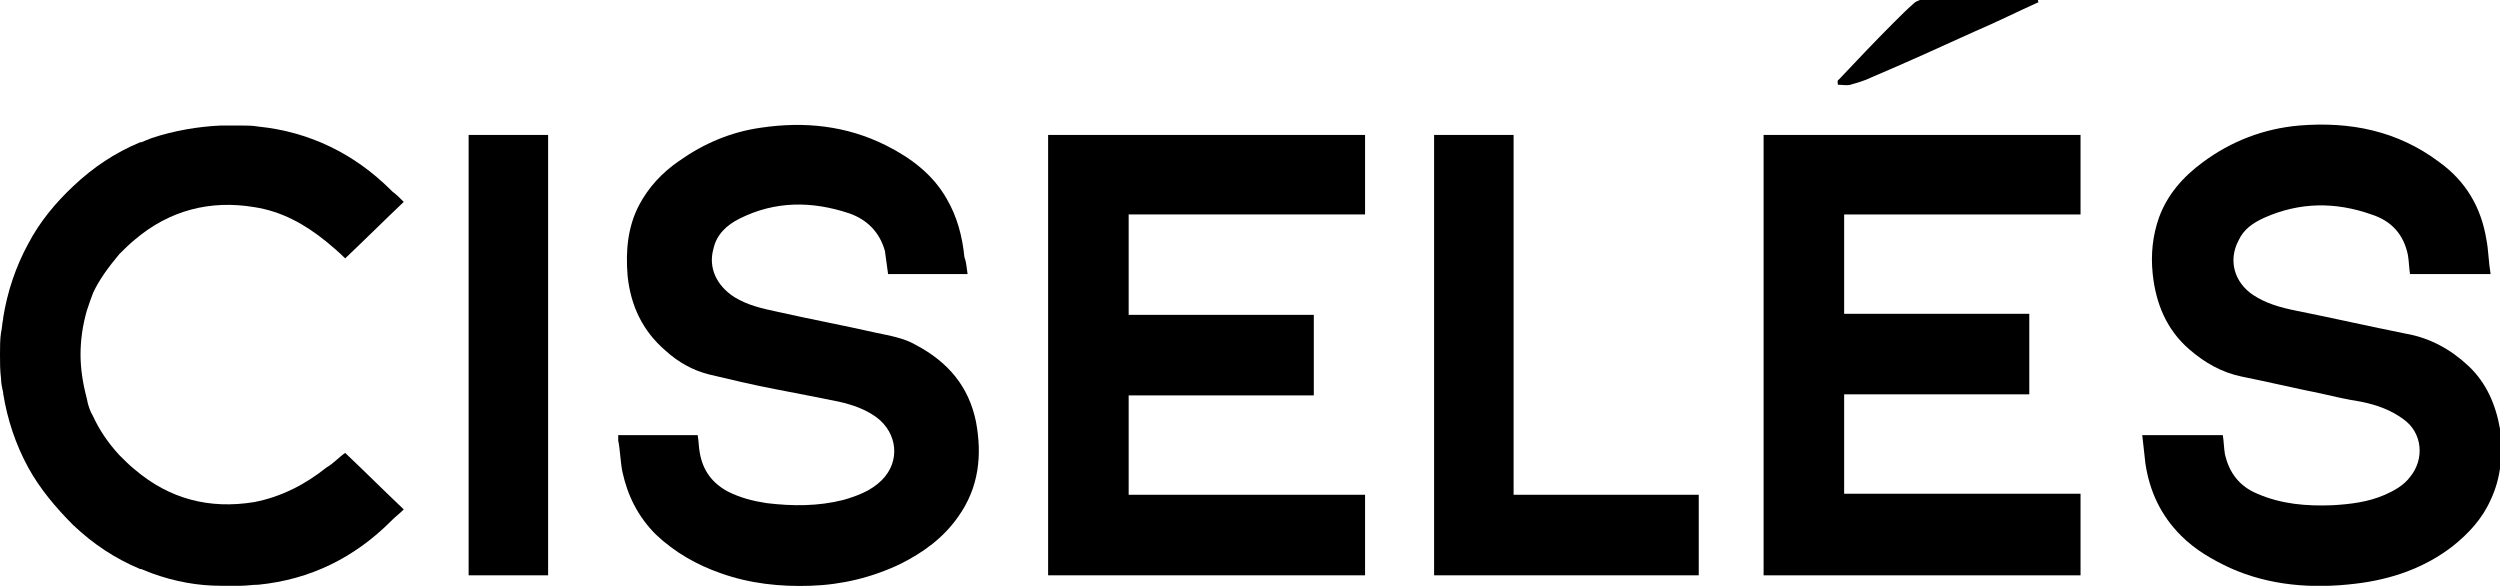 <svg xml:space="preserve" viewBox="0 0 239 56" y="0px" x="0px" xmlns:xlink="http://www.w3.org/1999/xlink" xmlns="http://www.w3.org/2000/svg" id="Layer_1" version="1.1">
<path d="M92.5,26.2h-7.6c-0.1-0.7-0.2-1.5-0.3-2.2c-0.5-1.8-1.7-3-3.4-3.6c-3.6-1.2-7.1-1.2-10.5,0.5c-1.2,0.6-2.2,1.5-2.5,2.9
	c-0.5,1.8,0.3,3.5,2,4.6c1.3,0.8,2.7,1.1,4.1,1.4c3.1,0.7,6.3,1.3,9.4,2c1.4,0.3,2.7,0.5,3.9,1.2c3,1.6,5,3.9,5.7,7.3
	c0.6,3.2,0.3,6.3-1.7,9.1c-1.4,2-3.3,3.4-5.5,4.5c-2.7,1.3-5.6,2-8.6,2.1c-2.9,0.1-5.8-0.2-8.6-1.2c-2.3-0.8-4.4-2-6.2-3.7
	c-1.7-1.7-2.7-3.7-3.2-6c-0.2-1-0.2-2-0.4-3c0-0.1,0-0.3,0-0.5h7.6c0.1,0.6,0.1,1.2,0.2,1.7c0.3,1.7,1.2,2.9,2.7,3.7
	c1.2,0.6,2.4,0.9,3.7,1.1c2.5,0.3,4.9,0.3,7.3-0.3c1.4-0.4,2.7-0.9,3.7-1.9c1.8-1.8,1.5-4.5-0.5-6c-1.1-0.8-2.3-1.2-3.6-1.5
	c-2-0.4-4-0.8-6.1-1.2c-2.1-0.4-4.2-0.9-6.3-1.4c-1.6-0.4-3-1.2-4.2-2.3c-2.2-1.9-3.3-4.3-3.6-7.1c-0.2-2.4,0-4.7,1.1-6.8
	c0.9-1.7,2.2-3.1,3.8-4.2c2.4-1.7,5-2.8,7.9-3.2c4.1-0.6,8.1-0.2,11.9,1.7c2.4,1.2,4.5,2.8,5.8,5.1c1,1.7,1.5,3.6,1.7,5.6
	C92.4,25.1,92.4,25.6,92.5,26.2z"></path>
<path d="M238.1,26.2h-7.7c-0.1-0.6-0.1-1.2-0.2-1.8c-0.4-2-1.6-3.3-3.5-3.9c-3.4-1.2-6.8-1.2-10.2,0.3c-1.1,0.5-2,1.1-2.5,2.2
	c-1,1.9-0.4,4,1.4,5.2c1.2,0.8,2.6,1.2,4.1,1.5c3.5,0.7,7,1.5,10.5,2.2c2.3,0.4,4.3,1.5,6,3.1c1.7,1.6,2.6,3.7,3,6
	c0.3,2.4,0.1,4.7-0.9,6.8c-0.8,1.8-2.1,3.2-3.6,4.4c-2.7,2.1-5.9,3.2-9.3,3.6c-4.1,0.5-8.2,0.2-12-1.5c-1.7-0.8-3.3-1.7-4.7-3.1
	c-1.9-1.9-3-4.2-3.4-6.9c-0.1-0.9-0.2-1.8-0.3-2.7h7.7c0.1,0.6,0.1,1.2,0.2,1.8c0.4,1.8,1.4,3.1,3.1,3.8c2.3,1,4.7,1.2,7.2,1.1
	c1.7-0.1,3.4-0.3,5-1c0.9-0.4,1.8-0.9,2.4-1.7c1.4-1.7,1.2-4.2-0.6-5.5c-1.2-0.9-2.6-1.4-4.1-1.7c-1.3-0.2-2.6-0.5-3.9-0.8
	c-2.5-0.5-5-1.1-7.5-1.6c-1.9-0.4-3.5-1.3-5-2.6c-2.2-1.9-3.2-4.4-3.5-7.2c-0.2-1.9,0-3.7,0.6-5.4c0.8-2.2,2.3-3.9,4.2-5.3
	c2.7-2,5.8-3.2,9.2-3.5c4.9-0.4,9.4,0.5,13.4,3.5c2.5,1.8,4,4.3,4.5,7.4C237.9,23.9,237.9,25,238.1,26.2z"></path>
<path d="M107.9,30.1h17.7v7.7h-17.7v9.5h22.6V55h-30.3V12.9h30.3v7.6h-22.6V30.1z"></path>
<path d="M176.3,20.5v9.5H194v7.7h-17.7v9.5h22.6V55h-30.3V12.9h30.3v7.6H176.3z"></path>
<path d="M31.2,44.7c-2,1.6-4.3,2.8-6.9,3.3c-4.3,0.7-8.1-0.3-11.4-3.1c-0.5-0.4-1-0.9-1.5-1.4c-1.1-1.2-1.9-2.4-2.5-3.7
	c-0.3-0.5-0.5-1.1-0.6-1.7c-0.4-1.5-0.6-2.9-0.6-4.2c0-1.4,0.2-2.8,0.6-4.2c0.2-0.6,0.4-1.2,0.6-1.7c0.6-1.3,1.5-2.5,2.5-3.7
	c0.5-0.5,0.9-0.9,1.5-1.4c3.3-2.8,7.2-3.8,11.4-3.1c2.6,0.4,4.8,1.6,6.9,3.3c0.6,0.5,1.2,1,1.8,1.6c1.9-1.8,3.7-3.6,5.6-5.4
	c-0.4-0.4-0.7-0.7-1.1-1c0,0-0.1-0.1-0.1-0.1c0,0,0,0,0,0c-3.5-3.5-7.8-5.6-12.7-6.1c-0.6-0.1-1.1-0.1-1.7-0.1c-0.2,0-0.3,0-0.5,0
	c-0.3,0-0.7,0-1,0c-0.1,0-0.2,0-0.4,0c-2.2,0.1-4.5,0.5-6.6,1.2c-0.3,0.1-0.7,0.3-1,0.4c0,0-0.1,0-0.1,0C11,14.6,8.9,16,7,17.8
	c-1.7,1.6-3.2,3.4-4.3,5.5c-1.2,2.2-2,4.6-2.4,7.1c0,0,0,0,0,0.1c-0.1,0.4-0.1,0.9-0.2,1.3C0,32.4,0,33.2,0,33.9
	c0,0.8,0,1.5,0.1,2.3c0,0.4,0.1,0.9,0.2,1.3c0,0,0,0,0,0.1c0.4,2.5,1.2,4.9,2.4,7.1c1.1,2,2.6,3.8,4.3,5.5c1.9,1.8,4,3.2,6.4,4.2
	c0,0,0.1,0,0.1,0c0.3,0.1,0.7,0.3,1,0.4c2.2,0.8,4.4,1.2,6.6,1.2c0.1,0,0.2,0,0.4,0c0.3,0,0.7,0,1,0c0.2,0,0.3,0,0.5,0
	c0.6,0,1.1-0.1,1.7-0.1c5-0.5,9.2-2.6,12.7-6.1c0,0,0,0,0,0c0,0,0.1-0.1,0.1-0.1c0.3-0.3,0.7-0.6,1.1-1c-1.9-1.8-3.7-3.6-5.6-5.4
	C32.4,43.7,31.9,44.3,31.2,44.7z"></path>
<path d="M144.8,47.3h17.6V55h-25.3V12.9h7.6V47.3z"></path>
<path d="M44.8,12.9h7.6V55h-7.6V12.9z"></path>
<path d="M194.9,0.2c-2,0.9-4,1.9-6.1,2.8c-3.3,1.5-6.6,3-9.9,4.4c-0.6,0.3-1.3,0.5-2,0.7c-0.3,0.1-0.8,0-1.2,0
	c0-0.2-0.1-0.4,0.1-0.5c1.7-1.8,3.4-3.6,5.2-5.4c0.7-0.7,1.4-1.4,2.1-2c0.2-0.1,0.6-0.3,0.9-0.3c3.6,0,7.3,0,10.9,0
	C194.8,0.1,194.8,0.1,194.9,0.2z"></path>
</svg>
